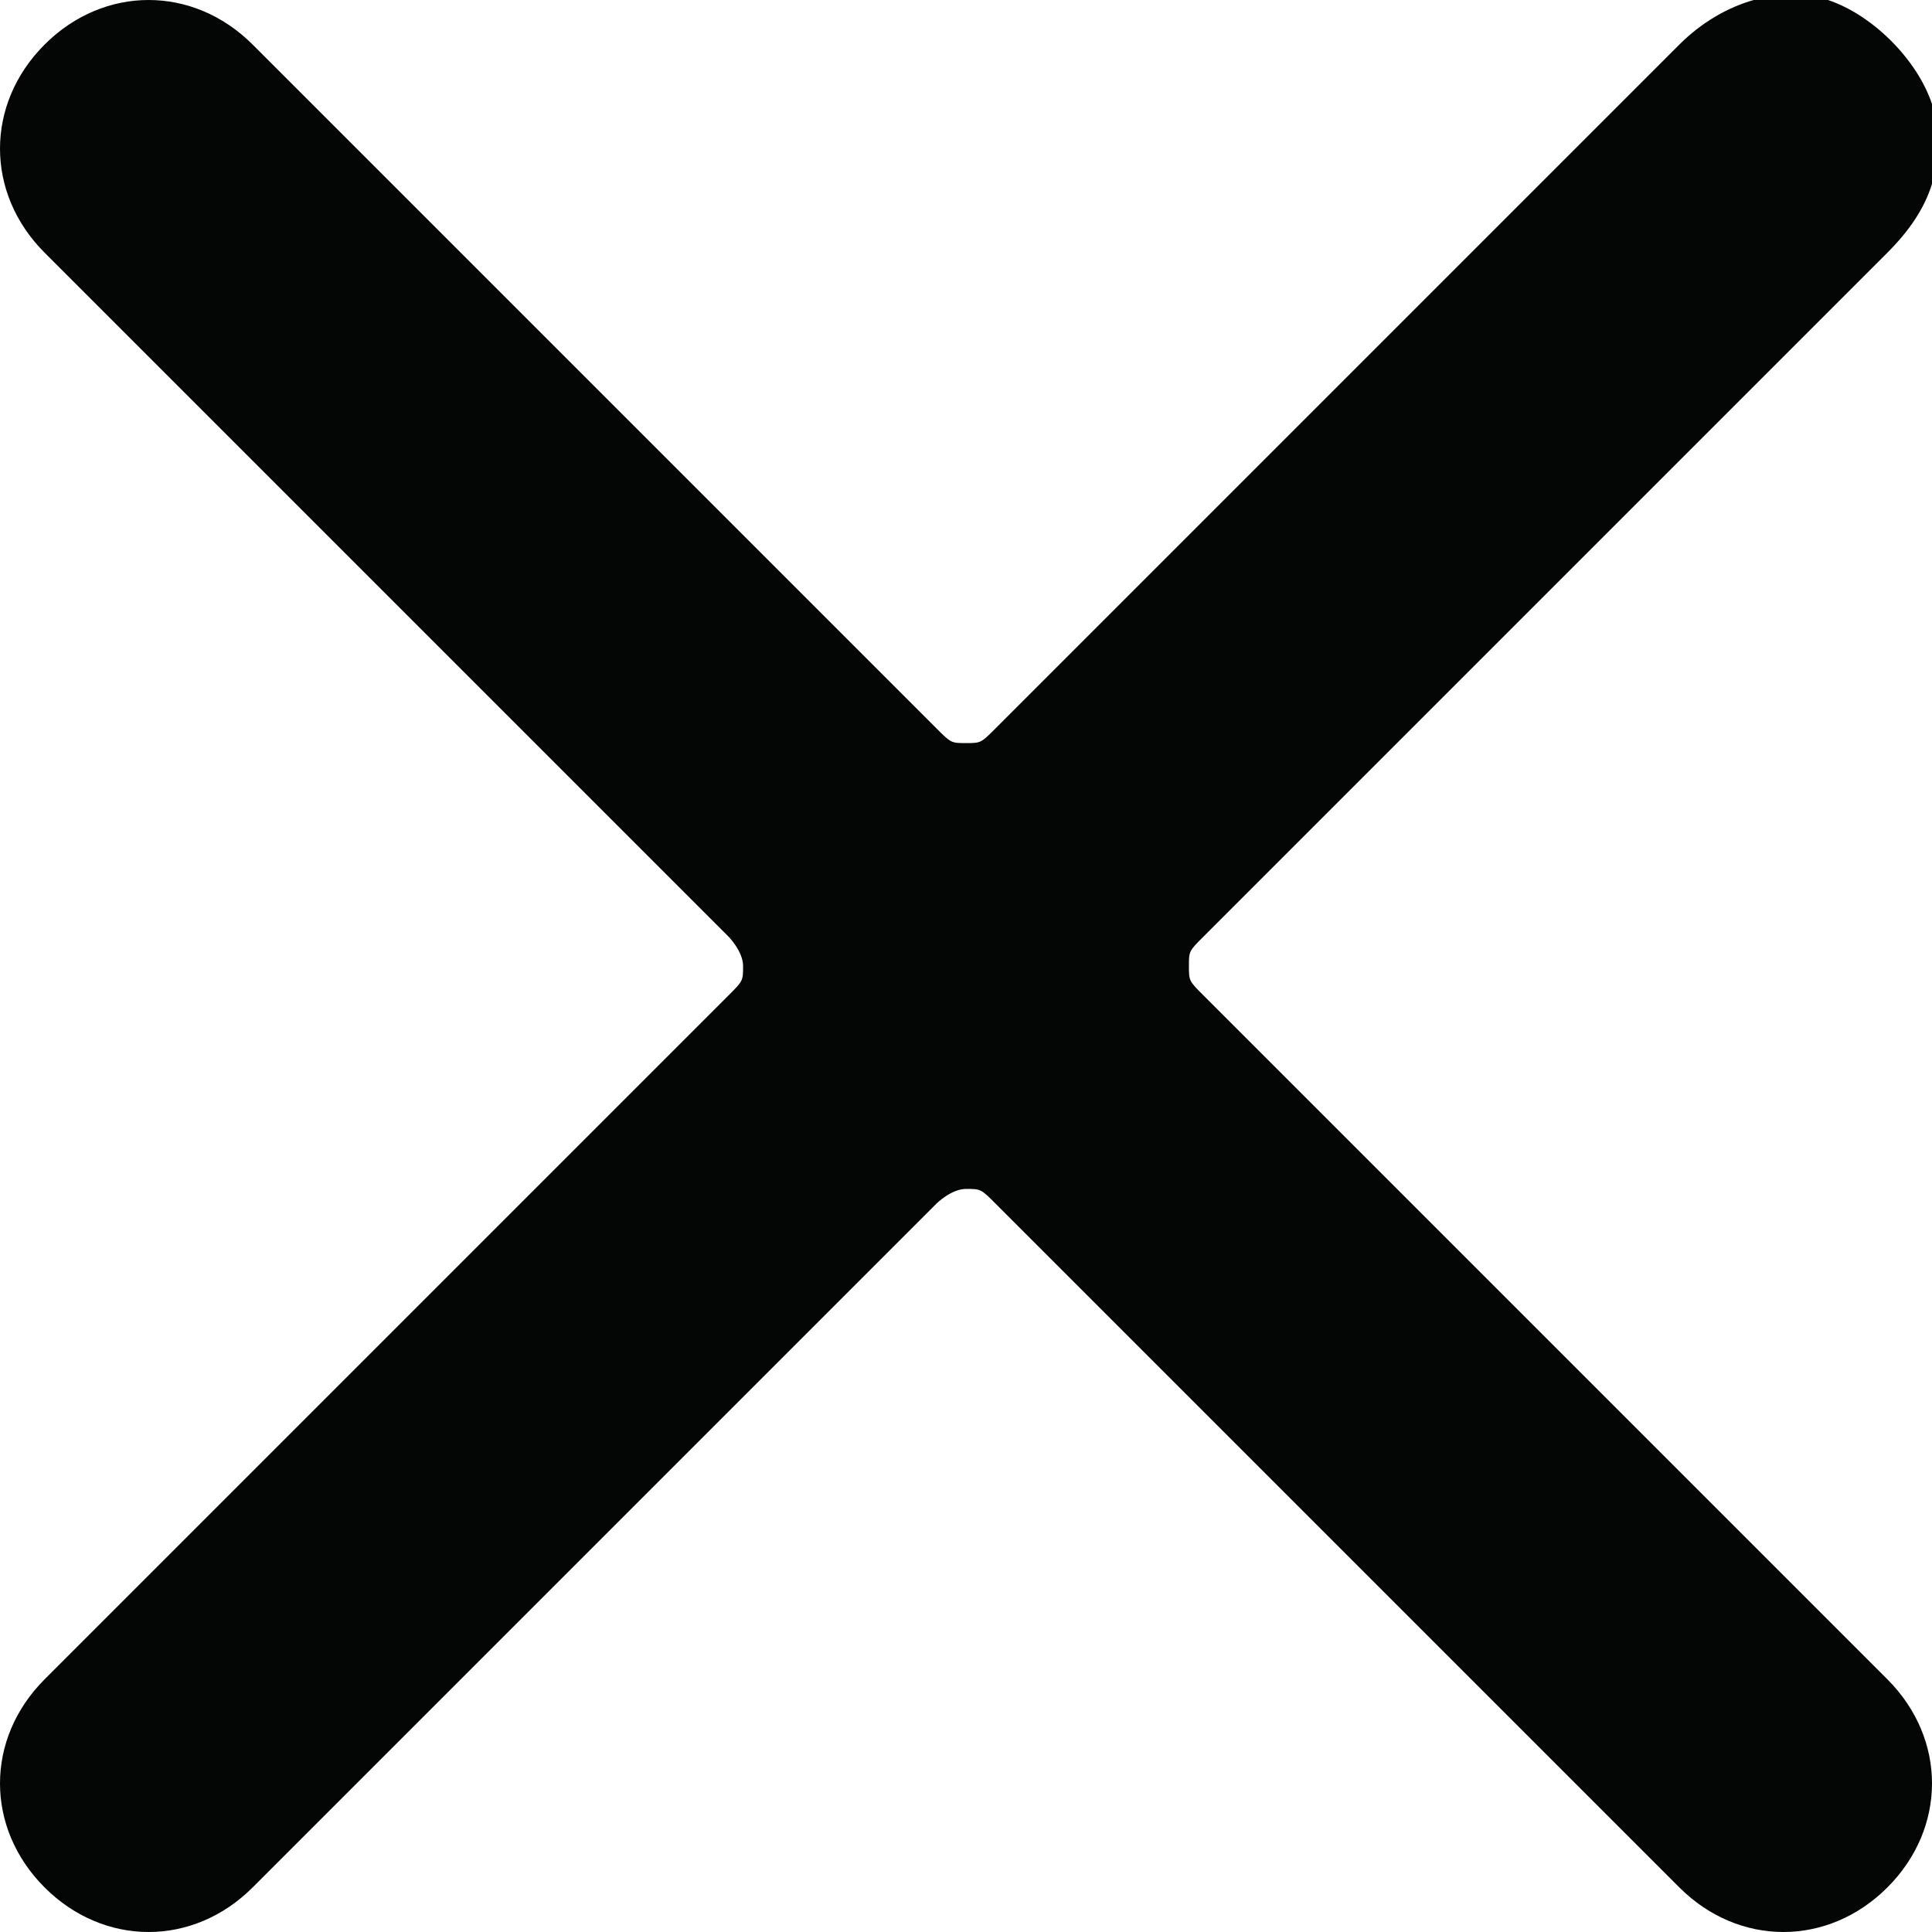 <?xml version="1.0" encoding="utf-8"?>
<!-- Generator: Adobe Illustrator 25.4.1, SVG Export Plug-In . SVG Version: 6.00 Build 0)  -->
<svg version="1.1" id="Layer_1" xmlns="http://www.w3.org/2000/svg" xmlns:xlink="http://www.w3.org/1999/xlink" x="0px" y="0px"
	 viewBox="0 0 13 13" style="enable-background:new 0 0 13 13;" xml:space="preserve">
<style type="text/css">
	.st0{clip-path:url(#SVGID_00000010281633762317652940000018121778432622475160_);fill:#040505;}
</style>
<g>
	<defs>
		<path id="SVGID_1_" d="M8.1,6.7C8,6.6,8,6.6,8,6.5s0-0.1,0.1-0.2l4.6-4.6c0.3-0.3,0.4-0.6,0.3-1c-0.1-0.3-0.4-0.6-0.7-0.7
			c-0.3-0.1-0.7,0-1,0.3L6.7,4.9C6.6,5,6.6,5,6.5,5S6.4,5,6.3,4.9L1.7,0.3c-0.4-0.4-1-0.4-1.4,0c-0.4,0.4-0.4,1,0,1.4l4.6,4.6
			c0,0,0.1,0.1,0.1,0.2s0,0.1-0.1,0.2l-4.6,4.6c-0.4,0.4-0.4,1,0,1.4s1,0.4,1.4,0l4.6-4.6c0,0,0.1-0.1,0.2-0.1s0.1,0,0.2,0.1
			l4.6,4.6c0.4,0.4,1,0.4,1.4,0c0.4-0.4,0.4-1,0-1.4L8.1,6.7z"/>
	</defs>
	<clipPath id="SVGID_00000149342272251573253780000004887426869246358400_">
		<use xlink:href="#SVGID_1_"  style="overflow:visible;"/>
	</clipPath>
	
		<rect x="-1.1" y="-1.1" style="clip-path:url(#SVGID_00000149342272251573253780000004887426869246358400_);fill:#040505;" width="15.2" height="15.2"/>
</g>
</svg>
